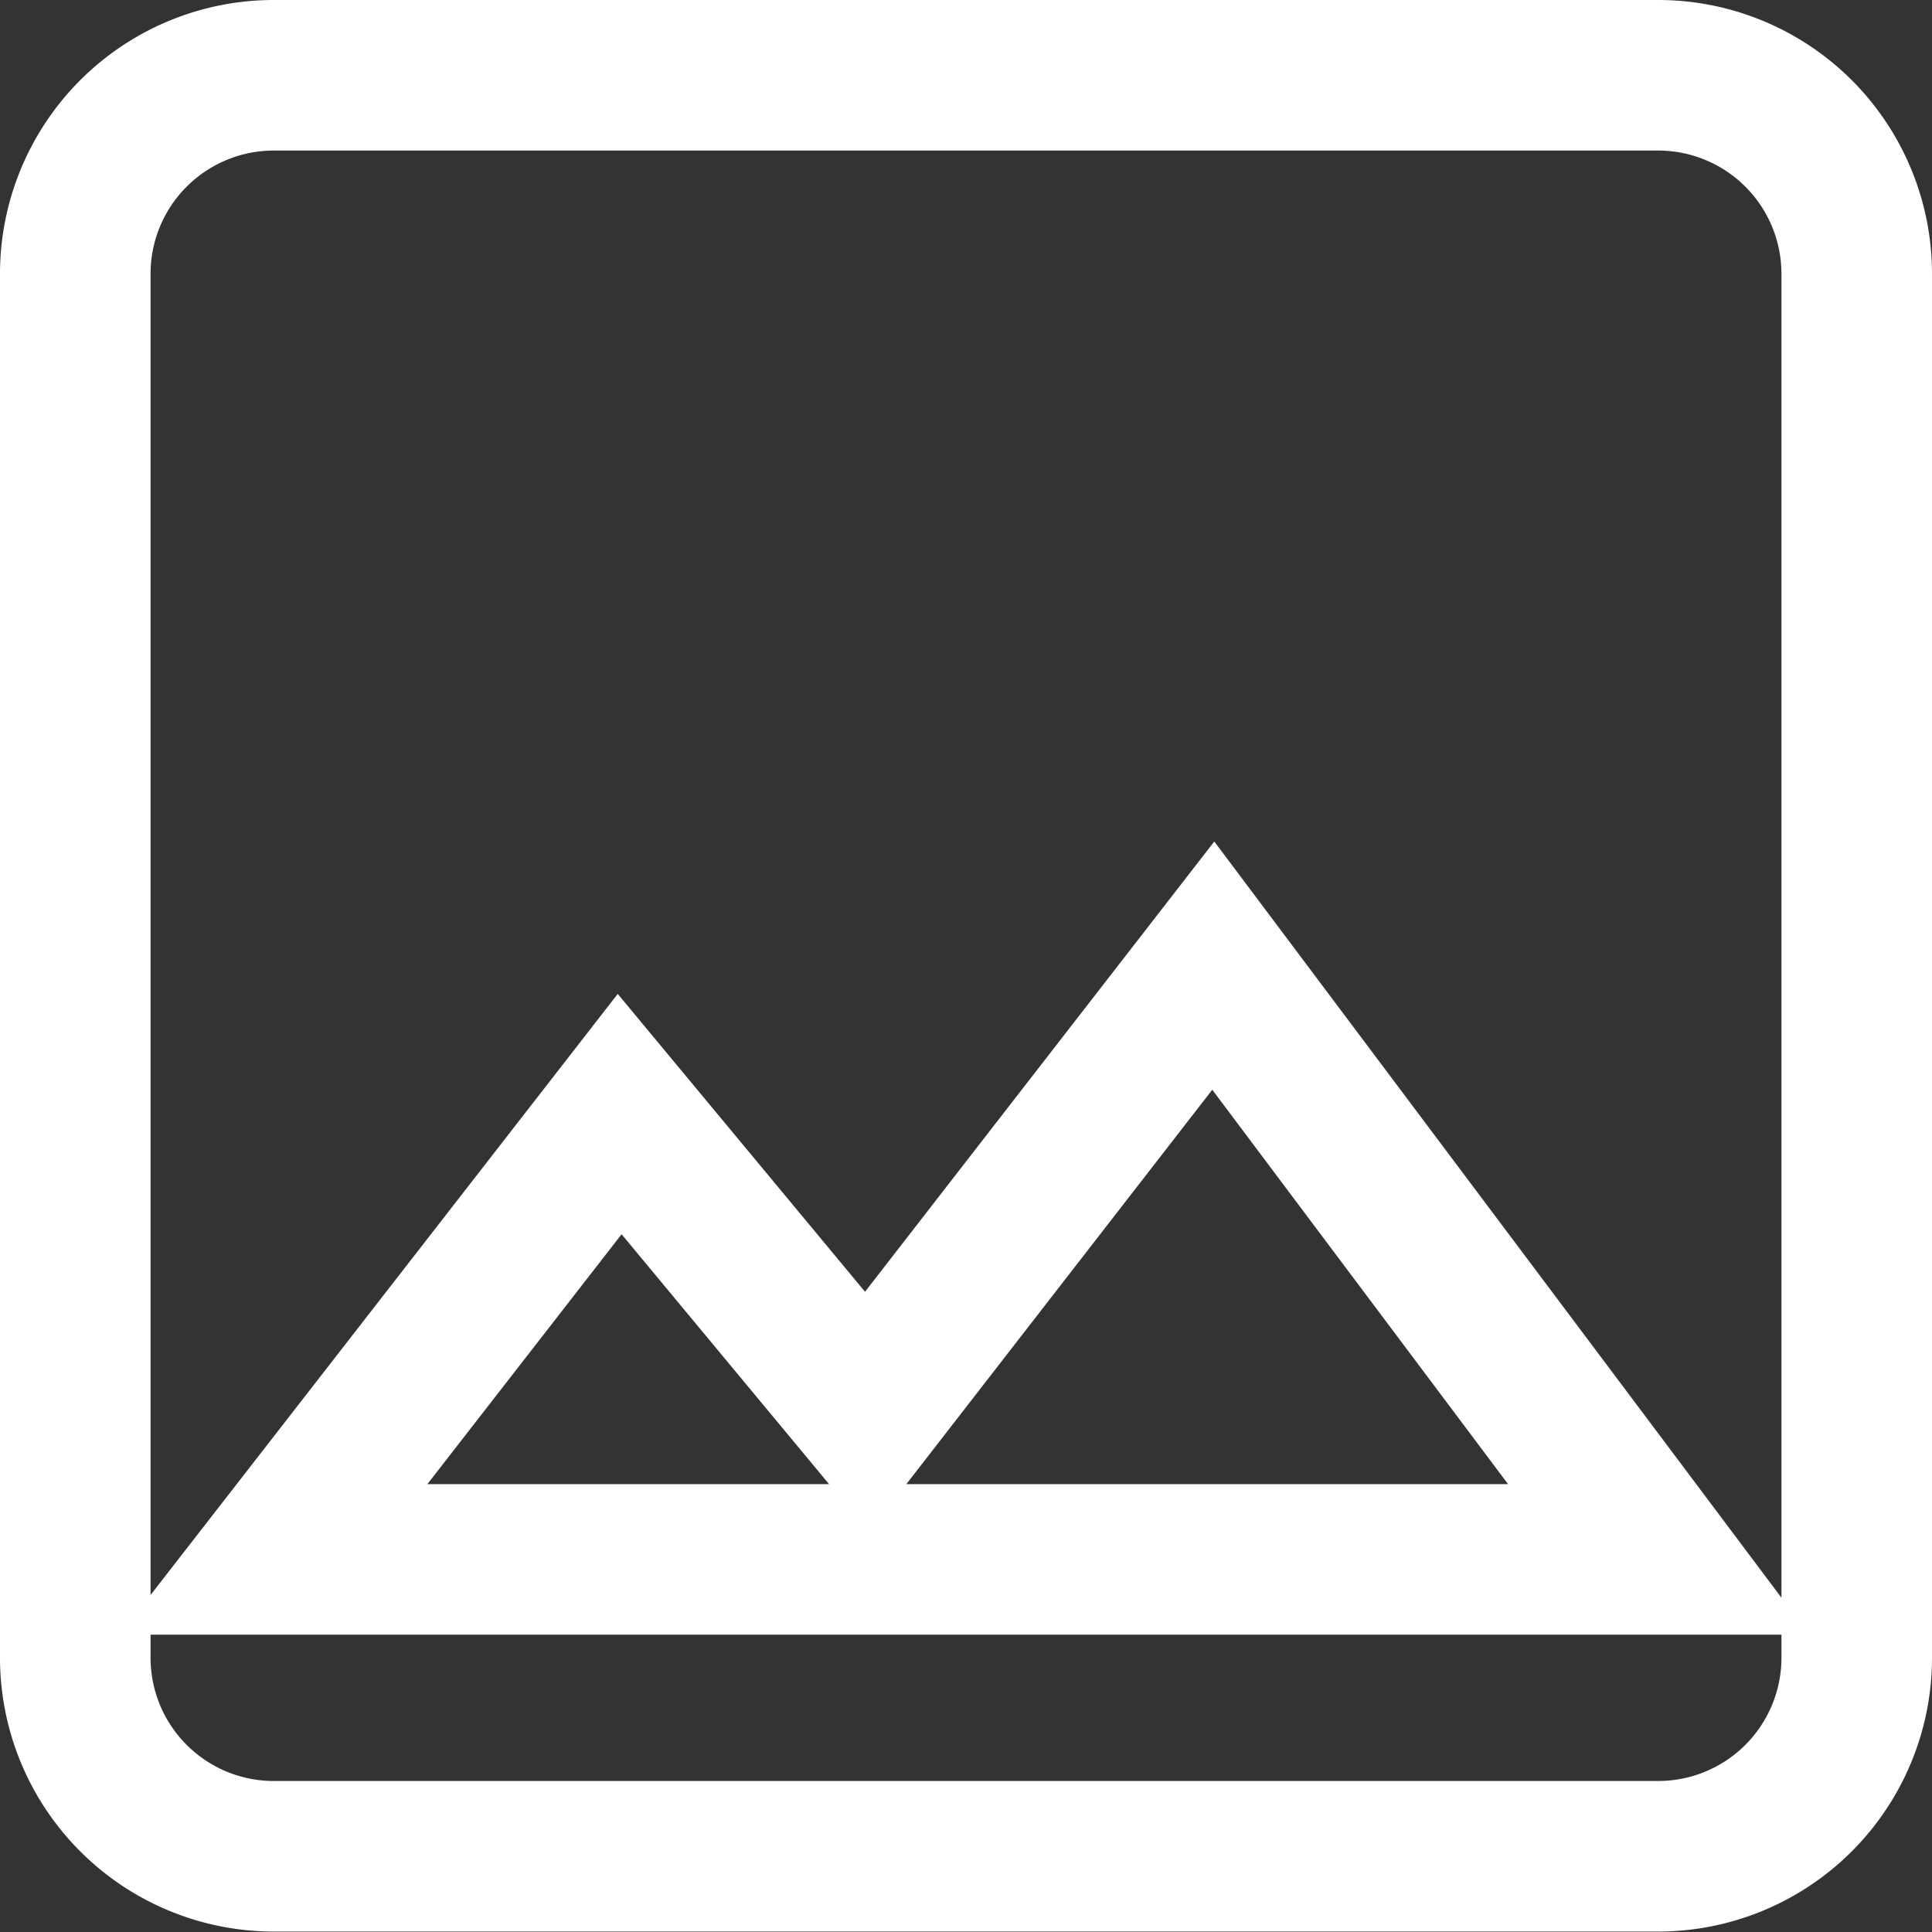 <svg xmlns="http://www.w3.org/2000/svg" width="12.833" height="12.833" viewBox="0 0 12.833 12.833">
  <rect x="0" y="0" width="12.833" height="12.833" fill="#333333" stroke="none"/>
  <path id="Icon_material-photo" data-name="Icon material-photo" d="M16.333,15.018v-9.2A1.319,1.319,0,0,0,15.018,4.5h-9.2A1.319,1.319,0,0,0,4.5,5.815v9.2a1.319,1.319,0,0,0,1.315,1.315h9.2A1.319,1.319,0,0,0,16.333,15.018ZM8.116,11.4l1.643,1.979,2.3-2.965,2.958,3.944h-9.2Z" transform="translate(-4 -4)" fill="none" stroke="#fff" stroke-width="1"/>
</svg>
